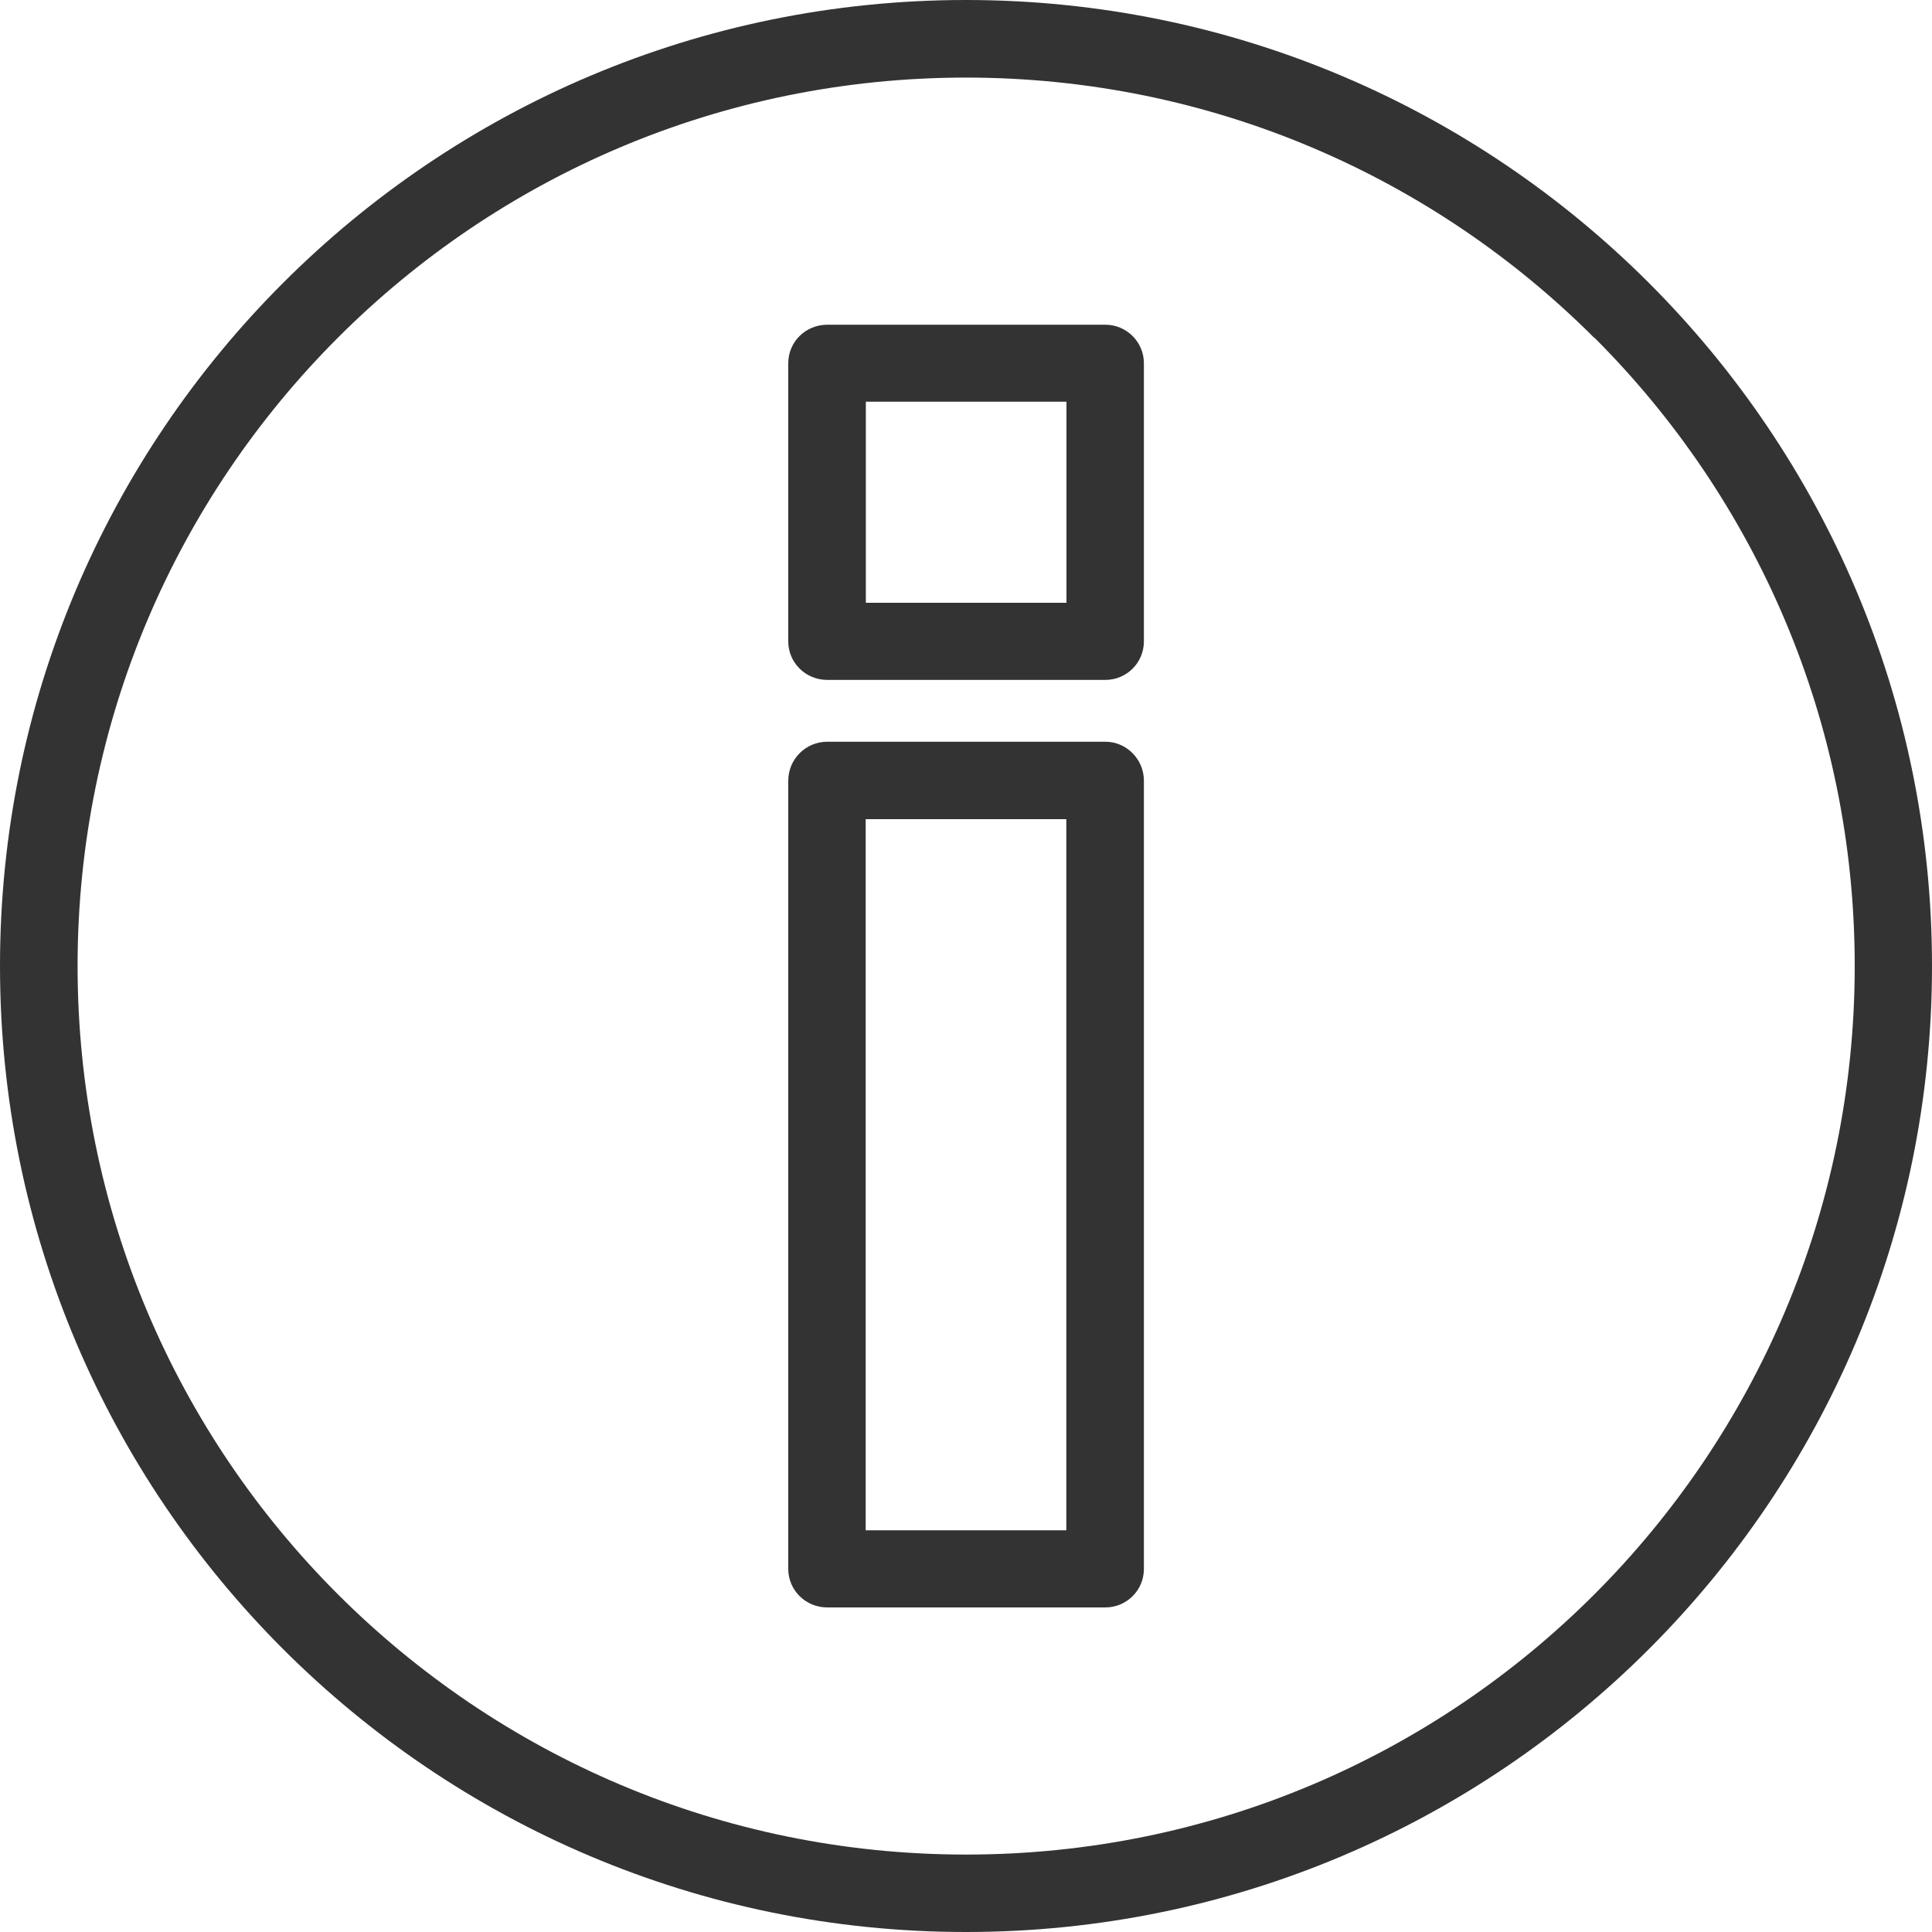 <?xml version="1.0" encoding="UTF-8"?>
<svg id="Layer_2" xmlns="http://www.w3.org/2000/svg" viewBox="0 0 125 125">
  <defs>
    <style>
      .cls-1 {
        fill: #333;
      }
    </style>
  </defs>
  <g id="Layer_2-2" data-name="Layer_2">
    <g id="Layer_1-2">
      <g id="_2744492896960">
        <path class="cls-1" d="M62.5,0c17.26,0,32.88,7,44.19,18.31s18.31,26.93,18.31,44.19-7,32.88-18.31,44.19-26.93,18.31-44.19,18.31-32.88-7-44.19-18.31S0,79.77,0,62.5,7,29.62,18.31,18.31,45.24,0,62.5,0ZM103.15,21.86c-10.4-10.4-24.77-16.84-40.65-16.84s-30.25,6.43-40.65,16.84S5.02,46.63,5.02,62.5s6.43,30.25,16.84,40.65c10.41,10.4,24.77,16.84,40.65,16.84s30.25-6.43,40.65-16.84,16.84-24.77,16.84-40.65-6.43-30.25-16.84-40.65h-.01Z"/>
        <path class="cls-1" d="M71.52,104h-18c-1.39,0-2.52-1.11-2.52-2.49v-51c0-1.39,1.13-2.52,2.52-2.52h18c1.36,0,2.49,1.13,2.49,2.52v51c0,1.39-1.13,2.49-2.49,2.49ZM56.01,99.01h12.98v-46.01h-12.98v46.01Z"/>
        <path class="cls-1" d="M74.01,23.5v18c0,1.39-1.13,2.49-2.49,2.49h-18c-1.39,0-2.52-1.11-2.52-2.49v-18c0-1.39,1.13-2.49,2.52-2.49h18c1.36,0,2.49,1.11,2.49,2.49ZM69,39v-13.01h-12.98v13.01h12.98Z"/>
      </g>
    </g>
  </g>
</svg>